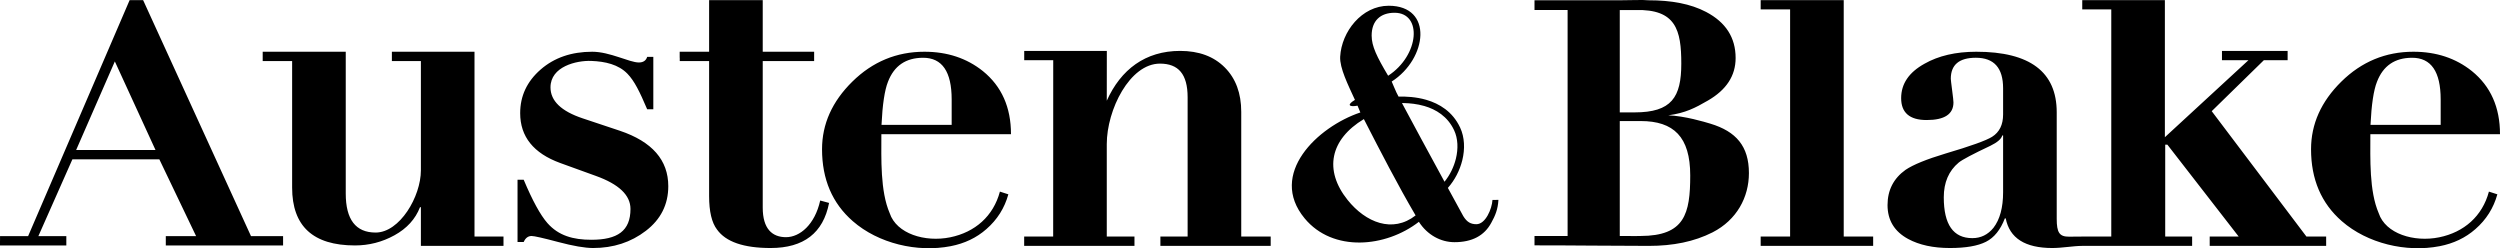 <svg width="141" height="14" viewBox="0 0 141 14" fill="none" xmlns="http://www.w3.org/2000/svg">
<g clip-path="url(#clip0)">
<path d="M29.189 13.649V10.136H29.536C30.032 11.315 30.478 12.131 30.875 12.583C31.503 13.294 32.328 13.523 33.353 13.523C34.824 13.523 35.559 13.027 35.559 11.784C35.559 11.009 34.906 10.387 33.6 9.919L31.593 9.192C30.09 8.643 29.338 7.707 29.338 6.382C29.338 5.413 29.722 4.594 30.49 3.923C31.259 3.253 32.229 2.918 33.402 2.918C34.399 2.918 35.5 3.524 36.03 3.524C36.278 3.524 36.434 3.419 36.501 3.209H36.847V6.164H36.501C36.075 5.163 35.781 4.566 35.39 4.161C34.878 3.633 34.132 3.466 33.345 3.436C32.512 3.405 31.048 3.75 31.048 4.929C31.048 5.688 31.651 6.27 32.857 6.673L34.964 7.376C36.782 7.989 37.691 9.03 37.691 10.5C37.691 11.533 37.269 12.373 36.426 13.019C35.584 13.665 34.592 13.988 33.452 13.988C32.99 13.988 32.333 13.875 31.482 13.649C30.631 13.423 30.131 13.31 29.982 13.31C29.784 13.31 29.635 13.423 29.536 13.649H29.189ZM8.771 8.461L6.477 3.464L4.294 8.461H8.771ZM0 13.843V13.573H0.002V13.317H1.586L7.312 0.006H8.071L14.156 13.317H15.966V13.573V13.843H9.351V13.573V13.317H11.06L8.987 8.986H4.083L2.164 13.317H3.741V13.573V13.843H0.002H0ZM38.338 3.444H39.994V11.057C39.994 11.929 40.143 12.559 40.44 12.946C40.936 13.641 41.944 13.988 43.464 13.988C45.331 13.988 46.43 13.14 46.76 11.445L46.259 11.309C45.96 12.667 45.112 13.377 44.331 13.377C43.551 13.377 43.018 12.905 43.018 11.711V3.444H45.917V3.258L45.918 2.919H43.018V0.006H39.994V2.919H38.338H38.334V3.258H38.338V3.444ZM22.102 3.444H23.738V9.609C23.738 11.086 22.546 13.116 21.185 13.116C20.062 13.116 19.5 12.381 19.5 10.915V2.918H19.475H14.816V3.444H16.476V10.581C16.476 12.757 17.657 13.843 20.02 13.843C20.809 13.843 21.553 13.653 22.247 13.27C22.945 12.886 23.428 12.357 23.688 11.687H23.738V13.868H28.397V13.529V13.342H26.762V2.918H22.102V3.258V3.444ZM53.674 7.044V5.607C53.674 4.041 53.137 3.258 52.064 3.258C51.089 3.258 50.427 3.71 50.081 4.614C49.893 5.089 49.771 5.899 49.717 7.044H53.674ZM57.02 7.569H54.077H49.709C49.709 8.949 49.639 10.774 50.18 12.026C50.564 13.182 52.166 13.675 53.592 13.384C54.991 13.098 56.025 12.194 56.395 10.807L56.871 10.96C56.657 11.735 56.244 12.389 55.632 12.922C55.074 13.412 54.402 13.733 53.617 13.885C51.725 14.251 49.541 13.733 48.098 12.474C46.941 11.465 46.363 10.113 46.363 8.417C46.363 6.996 46.933 5.724 48.073 4.602C49.214 3.48 50.568 2.918 52.138 2.918C53.426 2.918 54.525 3.282 55.434 4.009C56.491 4.865 57.02 6.051 57.02 7.569ZM57.766 3.396H59.402L59.399 13.342H57.763V13.868H63.984V13.342H62.422V8.126C62.422 6.192 63.718 3.588 65.421 3.588C66.462 3.588 66.982 4.179 66.982 5.487V13.342H65.446V13.868H71.667V13.342H70.006V6.31C70.006 5.261 69.696 4.425 69.077 3.804C68.457 3.182 67.618 2.871 66.561 2.871C64.595 2.871 63.215 3.92 62.422 5.68C62.424 4.743 62.425 3.807 62.425 2.871H57.766V3.396ZM112.975 10.839V7.642H112.926C112.876 7.836 112.653 8.029 112.256 8.223C111.265 8.691 110.67 9.006 110.472 9.168C109.91 9.636 109.629 10.29 109.629 11.13C109.629 12.664 110.166 13.431 111.24 13.431C111.719 13.431 112.116 13.237 112.43 12.85C112.793 12.381 112.975 11.711 112.975 10.839ZM117.439 13.342H119.076V0.531H117.439V0.345V0.006H122.099V0.531V7.739L126.812 3.396H125.319V3.057V2.871H129.022V3.057V3.396H127.681L124.741 6.27L130.083 13.342H131.195V13.529V13.868H124.627V13.342H126.262L122.242 8.161H122.118V13.342H123.636V13.868H117.439C116.93 13.87 116.309 13.988 115.751 13.988C114.214 13.988 113.339 13.431 113.123 12.316H113.074C112.826 12.963 112.471 13.403 112.008 13.637C111.546 13.871 110.869 13.988 109.976 13.988C109.034 13.988 108.25 13.818 107.622 13.479C106.845 13.059 106.457 12.421 106.457 11.565C106.457 10.726 106.796 10.064 107.473 9.579C107.902 9.289 108.655 8.982 109.728 8.659C111.149 8.239 112.025 7.924 112.355 7.715C112.768 7.456 112.975 7.036 112.975 6.455V4.977C112.975 3.831 112.463 3.257 111.438 3.257C110.497 3.257 110.025 3.653 110.025 4.444C110.025 4.493 110.051 4.707 110.1 5.087C110.15 5.465 110.175 5.696 110.175 5.776C110.175 6.439 109.671 6.77 108.662 6.77C107.704 6.77 107.225 6.358 107.225 5.535C107.225 4.727 107.663 4.081 108.539 3.596C109.332 3.144 110.306 2.918 111.463 2.918C114.487 2.918 115.999 4.057 115.999 6.334V12.341C115.999 13.115 116.148 13.352 116.694 13.348L117.439 13.342ZM91.355 6.827V13.309C91.747 13.302 92.093 13.324 92.532 13.309C95.015 13.302 95.329 12.064 95.329 9.892C95.329 7.72 94.398 6.827 92.532 6.827H91.355ZM91.355 0.566V6.339H92.187C94.28 6.339 94.825 5.485 94.825 3.589C94.825 1.693 94.523 0.507 92.248 0.566H91.355ZM88.413 13.312V0.565H86.546V0.317V0.039V0.016H91.304C92.055 0.016 92.613 -0.02 92.978 0.016C94.263 0.016 95.345 0.212 96.225 0.674C97.334 1.256 97.889 2.121 97.889 3.272C97.889 4.276 97.365 5.07 96.326 5.671C95.606 6.088 95.064 6.372 94.09 6.504C95.03 6.542 96.129 6.874 96.463 6.974C97.922 7.414 98.639 8.252 98.639 9.762C98.639 11.124 97.956 12.404 96.59 13.104C95.549 13.633 94.351 13.868 92.999 13.868C90.847 13.868 88.699 13.836 86.546 13.838V13.56V13.312H88.413ZM99.302 0.531H100.962V13.342H99.302V13.868H105.646V13.529V13.342H103.986V0.531V0.006H99.302V0.531ZM137.654 7.044V5.607C137.654 4.041 137.117 3.258 136.043 3.258C135.068 3.258 134.408 3.71 134.061 4.614C133.872 5.089 133.751 5.899 133.696 7.044H137.654ZM78.654 0.72C77.858 0.72 77.361 1.167 77.361 2.007C77.361 2.608 77.654 3.201 78.291 4.272C80.066 3.117 80.224 0.72 78.654 0.72ZM76.922 6.716C75.014 7.866 74.657 9.596 76.004 11.277C77.027 12.552 78.543 13.165 79.84 12.15C78.845 10.457 77.836 8.501 76.922 6.716ZM79.07 5.811C79.603 6.814 80.663 8.768 81.471 10.25L81.473 10.247C81.775 9.873 81.997 9.418 82.112 8.951C82.249 8.39 82.232 7.814 82.011 7.344C81.642 6.56 80.988 6.169 80.334 5.979C79.924 5.861 79.512 5.82 79.168 5.813C79.135 5.812 79.102 5.811 79.07 5.811ZM78.492 4.599C78.59 4.812 78.647 4.986 78.76 5.218C78.785 5.268 78.825 5.346 78.878 5.448C79.29 5.437 79.863 5.463 80.439 5.629C81.182 5.845 81.926 6.292 82.35 7.192C82.607 7.74 82.63 8.4 82.474 9.035C82.334 9.606 82.049 10.16 81.66 10.598C82.162 11.518 82.526 12.184 82.528 12.188C82.735 12.528 82.951 12.645 83.27 12.645C83.784 12.645 84.145 11.783 84.176 11.275L84.511 11.274C84.483 11.799 84.331 12.167 84.108 12.565C83.716 13.294 83.024 13.659 82.032 13.659C81.261 13.659 80.501 13.252 80.025 12.51C78.158 13.96 75.173 14.242 73.579 12.313C71.512 9.812 74.309 7.15 76.724 6.343C76.676 6.219 76.622 6.091 76.565 5.96C76.367 5.996 76.174 6.007 76.13 5.93C76.093 5.865 76.23 5.745 76.419 5.635C76.024 4.771 75.552 3.833 75.586 3.195C75.663 1.786 76.803 0.324 78.323 0.324C80.852 0.324 80.504 3.31 78.492 4.599ZM141 7.569H138.057H133.688C133.688 8.949 133.618 10.774 134.16 12.026C134.544 13.182 136.146 13.675 137.572 13.384C138.971 13.098 140.005 12.194 140.375 10.807L140.851 10.96C140.636 11.735 140.224 12.389 139.612 12.922C139.054 13.412 138.382 13.733 137.596 13.885C135.705 14.251 133.521 13.733 132.078 12.474C130.921 11.465 130.343 10.113 130.343 8.417C130.343 6.996 130.913 5.724 132.053 4.602C133.193 3.48 134.548 2.918 136.117 2.918C137.406 2.918 138.505 3.282 139.414 4.009C140.471 4.865 141 6.051 141 7.569Z" fill="black"/>
</g>
<defs>
<clipPath id="clip0">
<rect width="141" height="14" transform="matrix(1 0 0 -1 0 14)" fill="white"/>
</clipPath>
</defs>
</svg>
